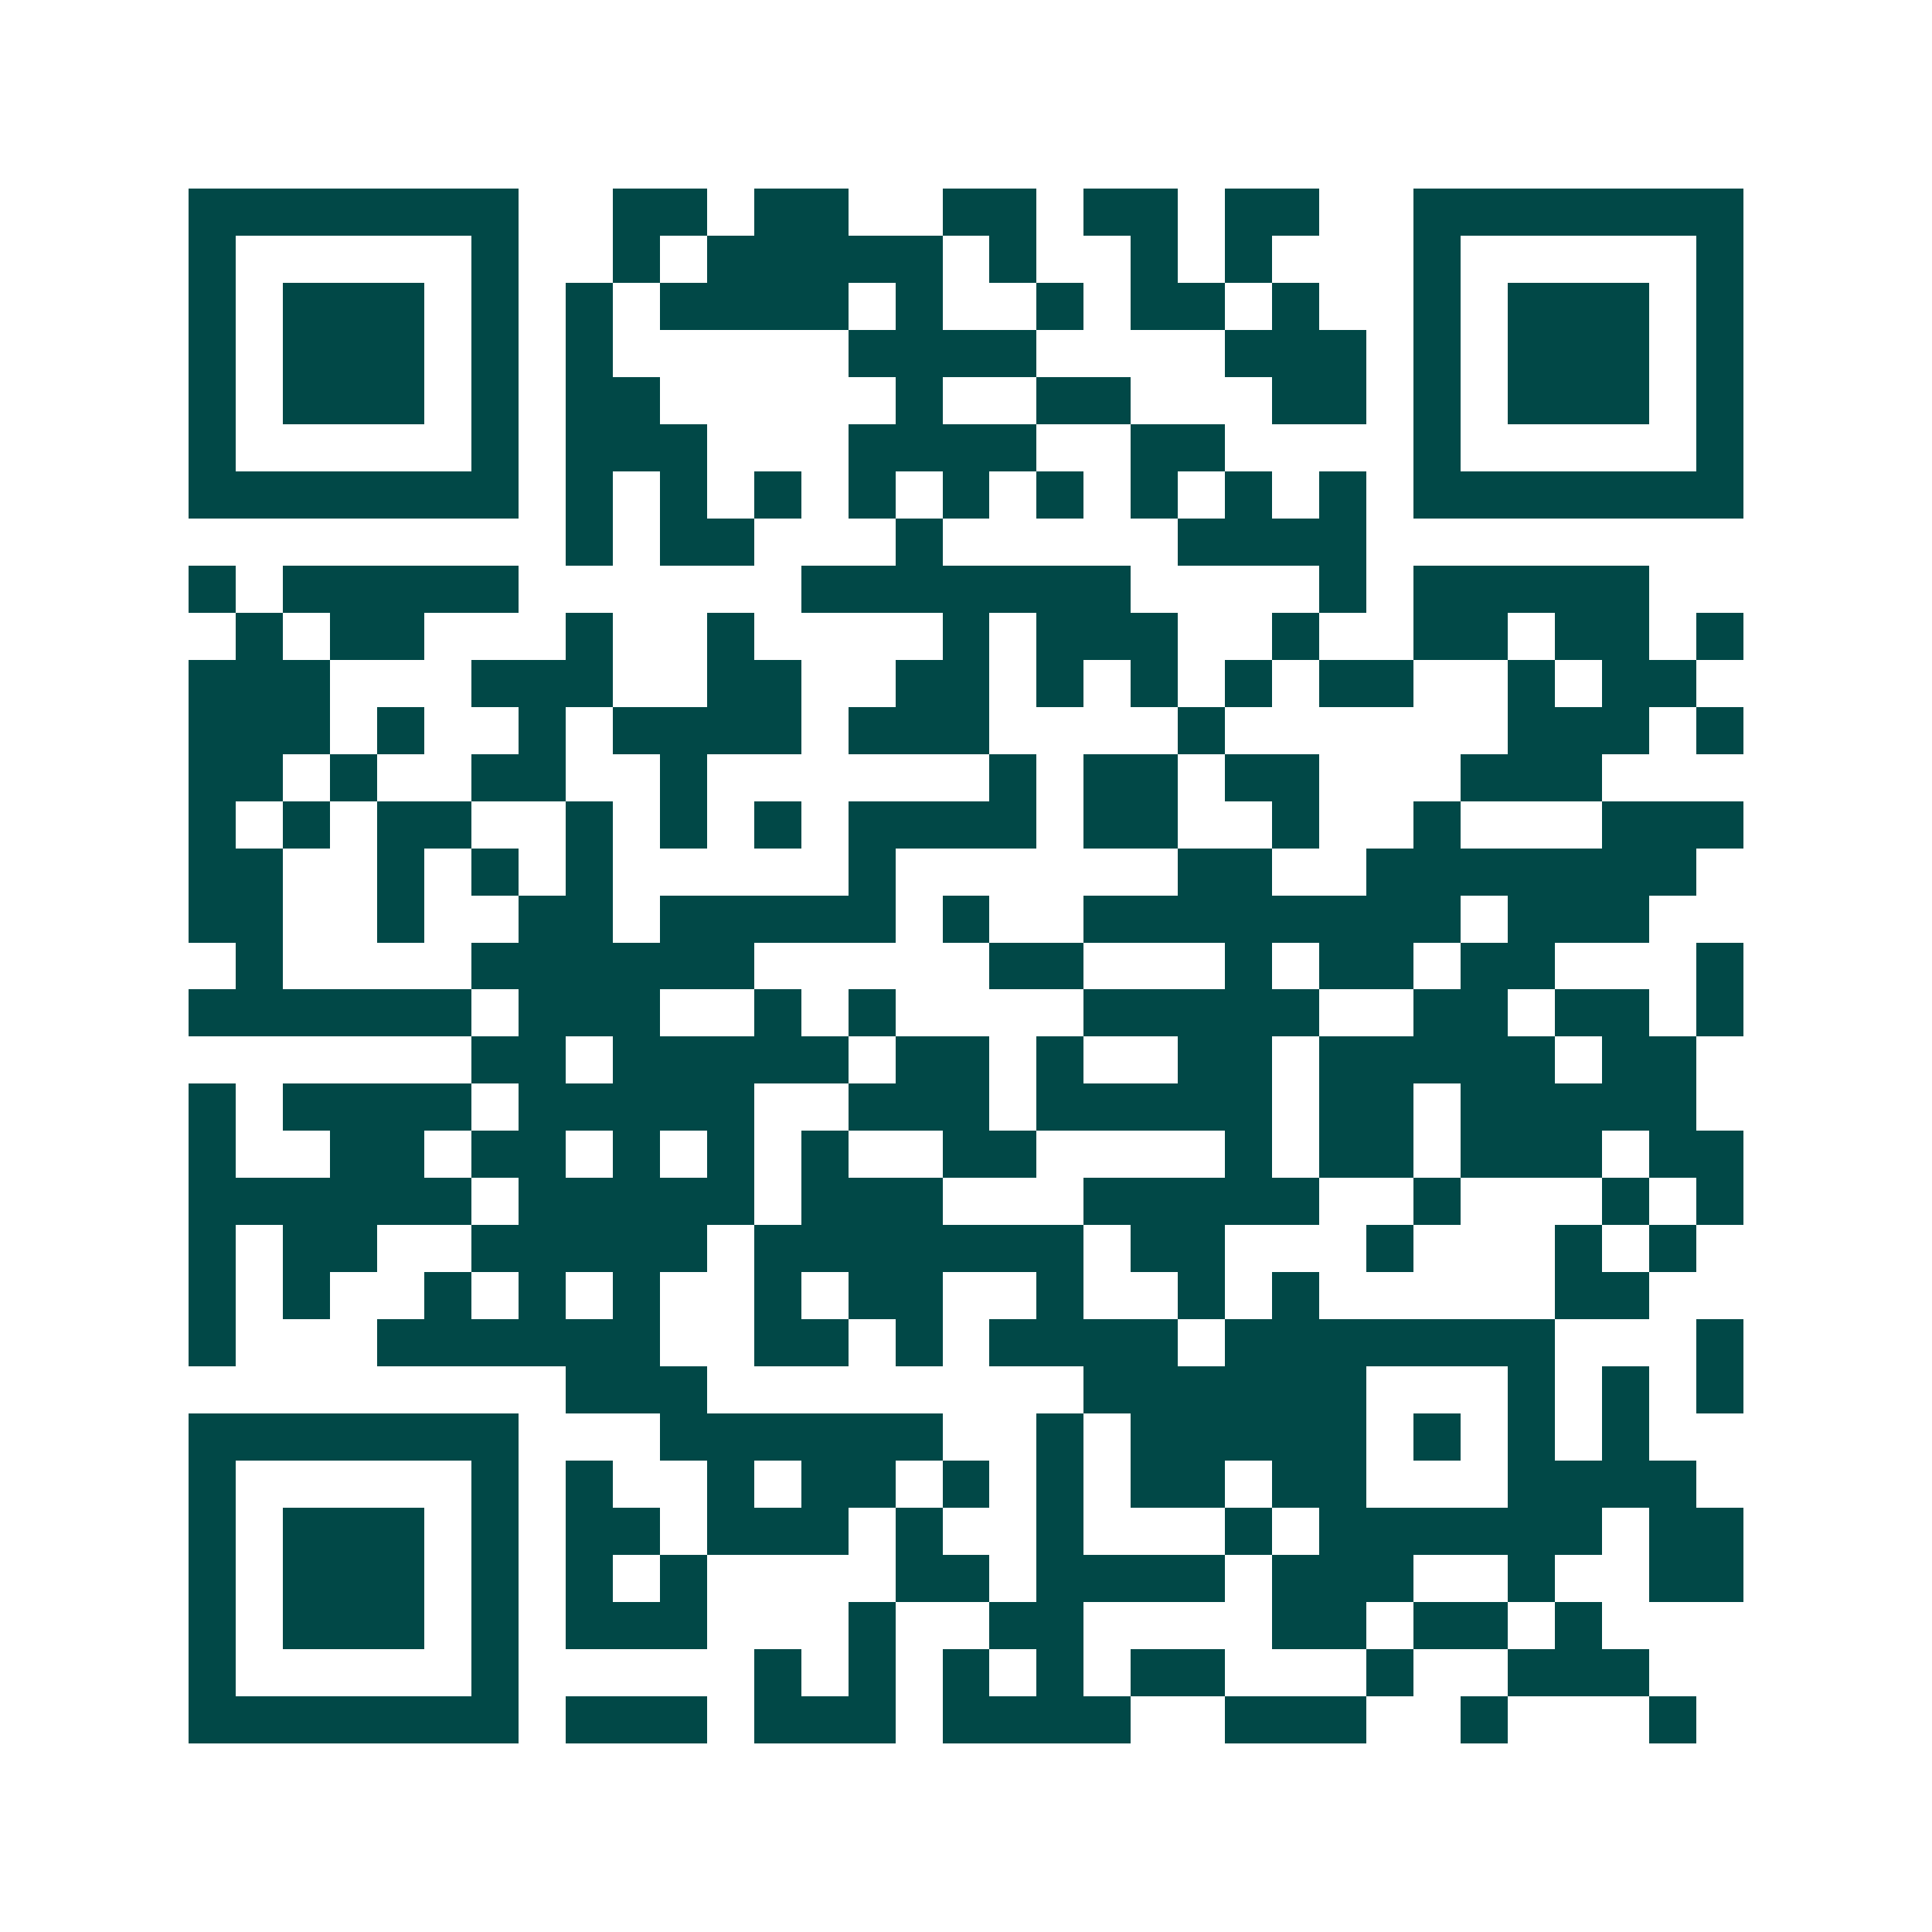<svg xmlns="http://www.w3.org/2000/svg" width="200" height="200" viewBox="0 0 41 41" shape-rendering="crispEdges"><path fill="#ffffff" d="M0 0h41v41H0z"/><path stroke="#014847" d="M4 4.5h7m2 0h2m1 0h2m2 0h2m1 0h2m1 0h2m2 0h7M4 5.5h1m5 0h1m2 0h1m1 0h5m1 0h1m2 0h1m1 0h1m3 0h1m5 0h1M4 6.5h1m1 0h3m1 0h1m1 0h1m1 0h4m1 0h1m2 0h1m1 0h2m1 0h1m2 0h1m1 0h3m1 0h1M4 7.5h1m1 0h3m1 0h1m1 0h1m5 0h4m4 0h3m1 0h1m1 0h3m1 0h1M4 8.5h1m1 0h3m1 0h1m1 0h2m5 0h1m2 0h2m3 0h2m1 0h1m1 0h3m1 0h1M4 9.5h1m5 0h1m1 0h3m3 0h4m2 0h2m4 0h1m5 0h1M4 10.5h7m1 0h1m1 0h1m1 0h1m1 0h1m1 0h1m1 0h1m1 0h1m1 0h1m1 0h1m1 0h7M12 11.5h1m1 0h2m3 0h1m5 0h4M4 12.5h1m1 0h5m6 0h7m4 0h1m1 0h5M5 13.5h1m1 0h2m3 0h1m2 0h1m4 0h1m1 0h3m2 0h1m2 0h2m1 0h2m1 0h1M4 14.5h3m3 0h3m2 0h2m2 0h2m1 0h1m1 0h1m1 0h1m1 0h2m2 0h1m1 0h2M4 15.5h3m1 0h1m2 0h1m1 0h4m1 0h3m4 0h1m6 0h3m1 0h1M4 16.5h2m1 0h1m2 0h2m2 0h1m6 0h1m1 0h2m1 0h2m3 0h3M4 17.5h1m1 0h1m1 0h2m2 0h1m1 0h1m1 0h1m1 0h4m1 0h2m2 0h1m2 0h1m3 0h3M4 18.5h2m2 0h1m1 0h1m1 0h1m5 0h1m6 0h2m2 0h7M4 19.5h2m2 0h1m2 0h2m1 0h5m1 0h1m2 0h8m1 0h3M5 20.5h1m4 0h6m5 0h2m3 0h1m1 0h2m1 0h2m3 0h1M4 21.5h6m1 0h3m2 0h1m1 0h1m4 0h5m2 0h2m1 0h2m1 0h1M10 22.5h2m1 0h5m1 0h2m1 0h1m2 0h2m1 0h5m1 0h2M4 23.5h1m1 0h4m1 0h5m2 0h3m1 0h5m1 0h2m1 0h5M4 24.5h1m2 0h2m1 0h2m1 0h1m1 0h1m1 0h1m2 0h2m4 0h1m1 0h2m1 0h3m1 0h2M4 25.5h6m1 0h5m1 0h3m3 0h5m2 0h1m3 0h1m1 0h1M4 26.5h1m1 0h2m2 0h5m1 0h7m1 0h2m3 0h1m3 0h1m1 0h1M4 27.5h1m1 0h1m2 0h1m1 0h1m1 0h1m2 0h1m1 0h2m2 0h1m2 0h1m1 0h1m5 0h2M4 28.5h1m3 0h6m2 0h2m1 0h1m1 0h4m1 0h7m3 0h1M12 29.5h3m8 0h6m3 0h1m1 0h1m1 0h1M4 30.5h7m3 0h6m2 0h1m1 0h5m1 0h1m1 0h1m1 0h1M4 31.5h1m5 0h1m1 0h1m2 0h1m1 0h2m1 0h1m1 0h1m1 0h2m1 0h2m3 0h4M4 32.5h1m1 0h3m1 0h1m1 0h2m1 0h3m1 0h1m2 0h1m3 0h1m1 0h6m1 0h2M4 33.5h1m1 0h3m1 0h1m1 0h1m1 0h1m4 0h2m1 0h4m1 0h3m2 0h1m2 0h2M4 34.5h1m1 0h3m1 0h1m1 0h3m3 0h1m2 0h2m4 0h2m1 0h2m1 0h1M4 35.5h1m5 0h1m5 0h1m1 0h1m1 0h1m1 0h1m1 0h2m3 0h1m2 0h3M4 36.5h7m1 0h3m1 0h3m1 0h4m2 0h3m2 0h1m3 0h1"/></svg>
